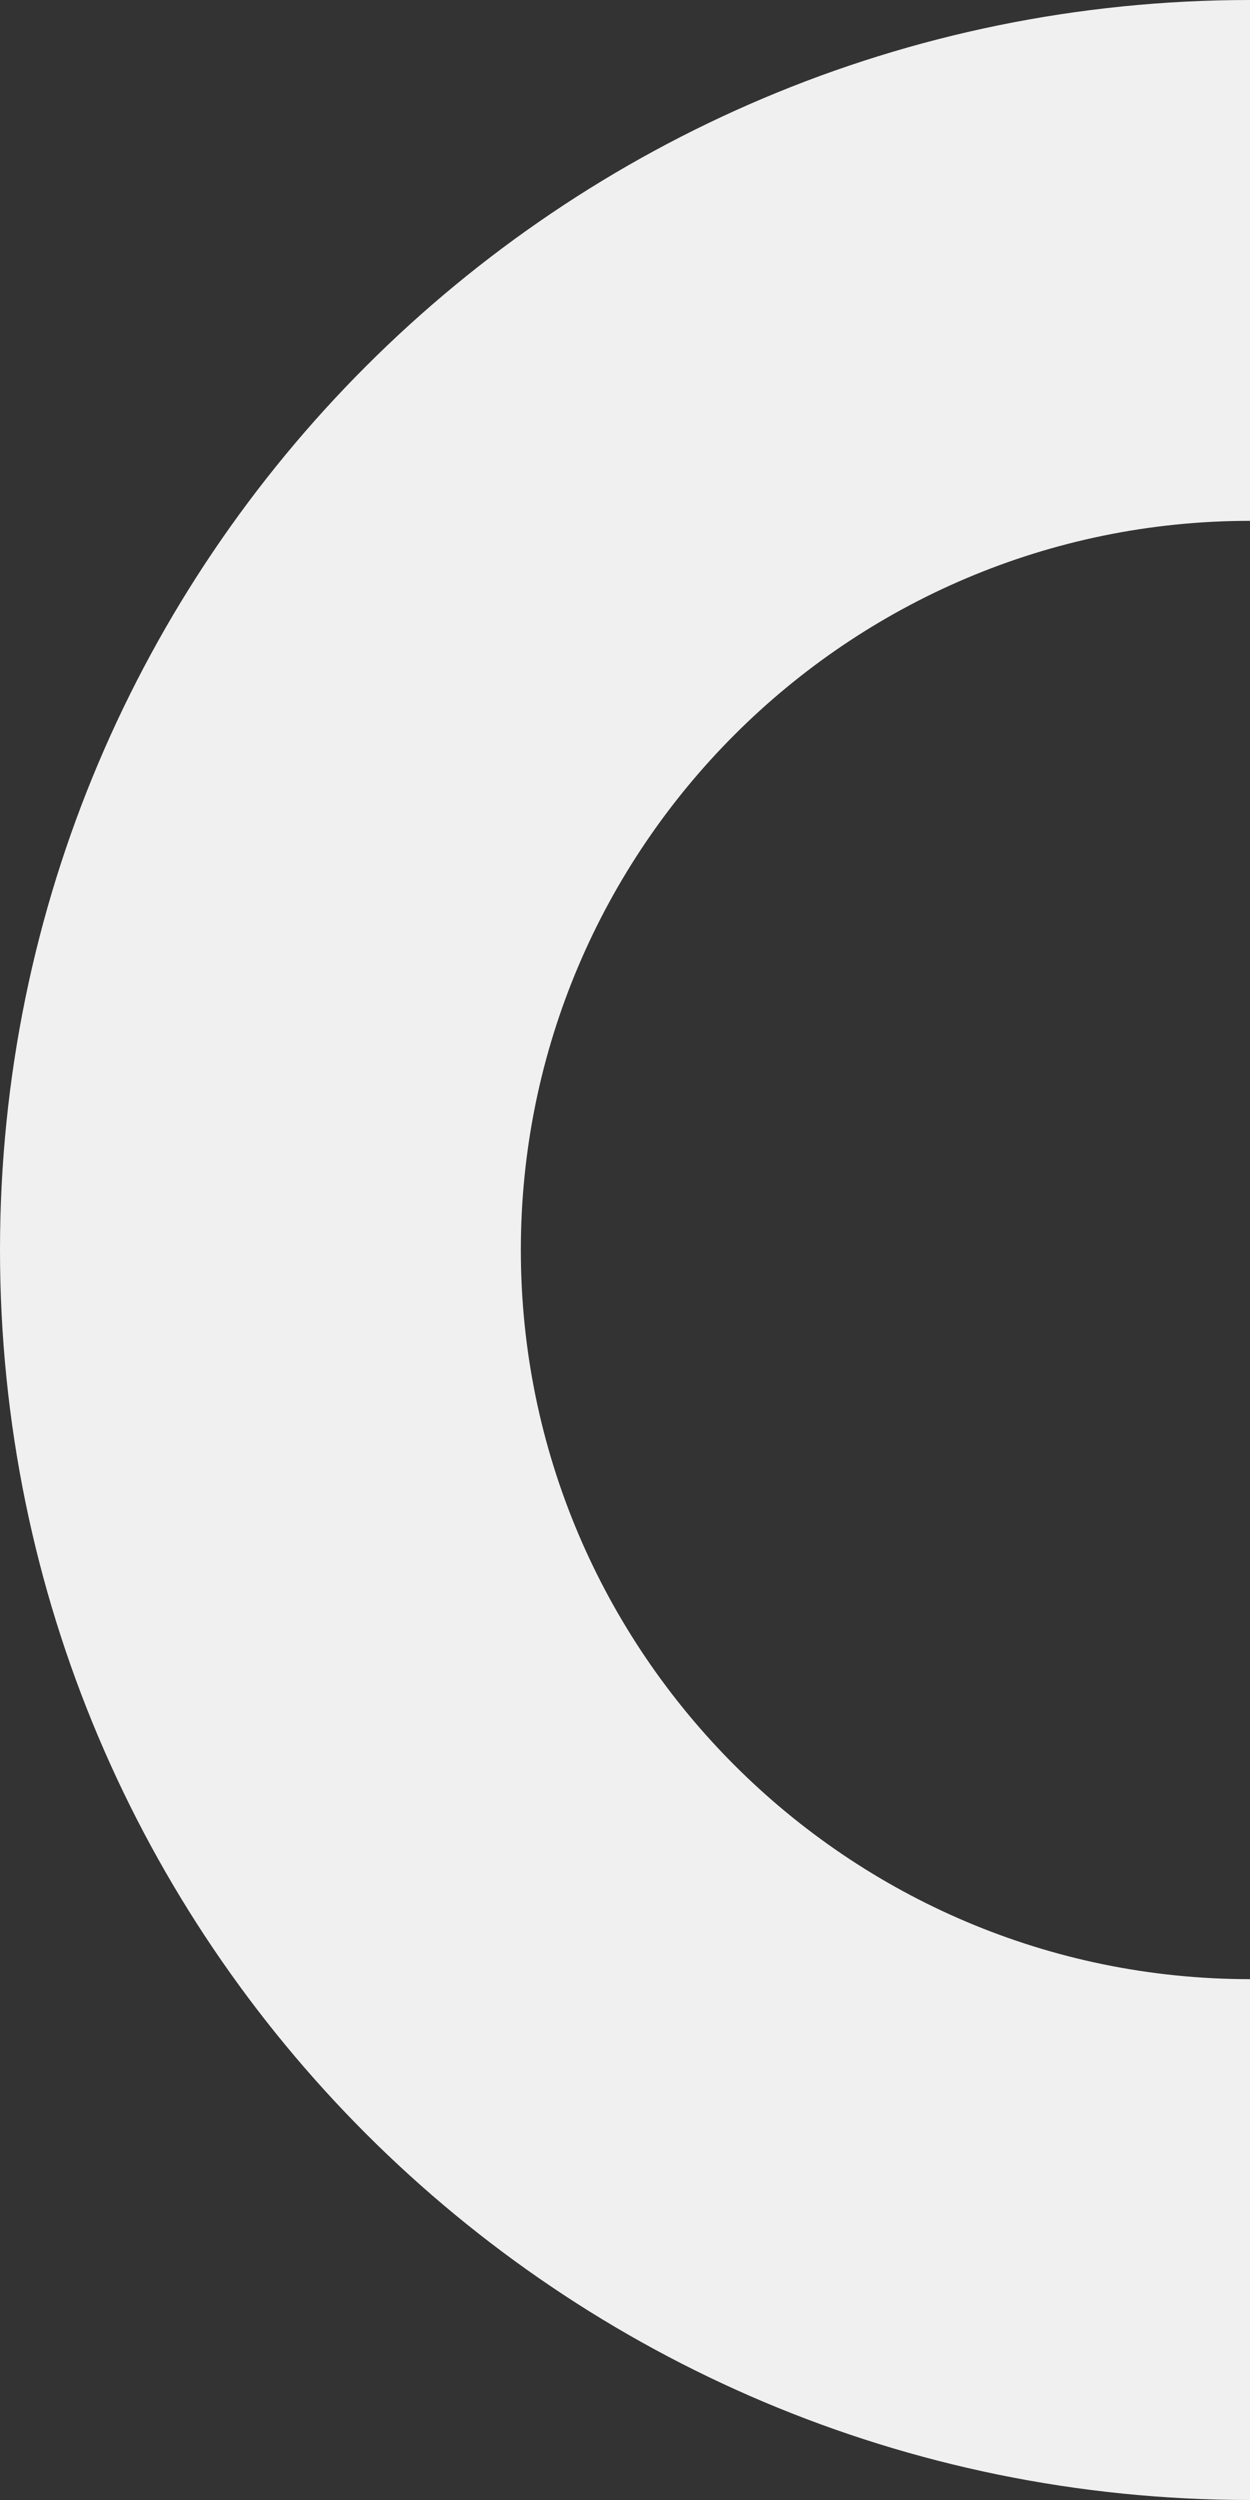 <svg width="100" height="200" viewBox="0 0 100 200" fill="none" xmlns="http://www.w3.org/2000/svg">
<rect x="0" y="0" width="100" height="200" fill="#333333" stroke="none"/>
<path d="M3.8147e-06 100C-1.01359e-06 44.771 44.771 8.64298e-06 100 3.8147e-06L100 41.667C67.833 41.667 41.667 67.833 41.667 100L3.8147e-06 100Z" fill="#F0F0F0"/>
<path d="M100 200C44.771 200 1.40055e-06 155.229 3.8147e-06 100L41.667 100C41.667 132.167 67.833 158.333 100 158.333L100 200Z" fill="#F0F0F0"/>
</svg>
